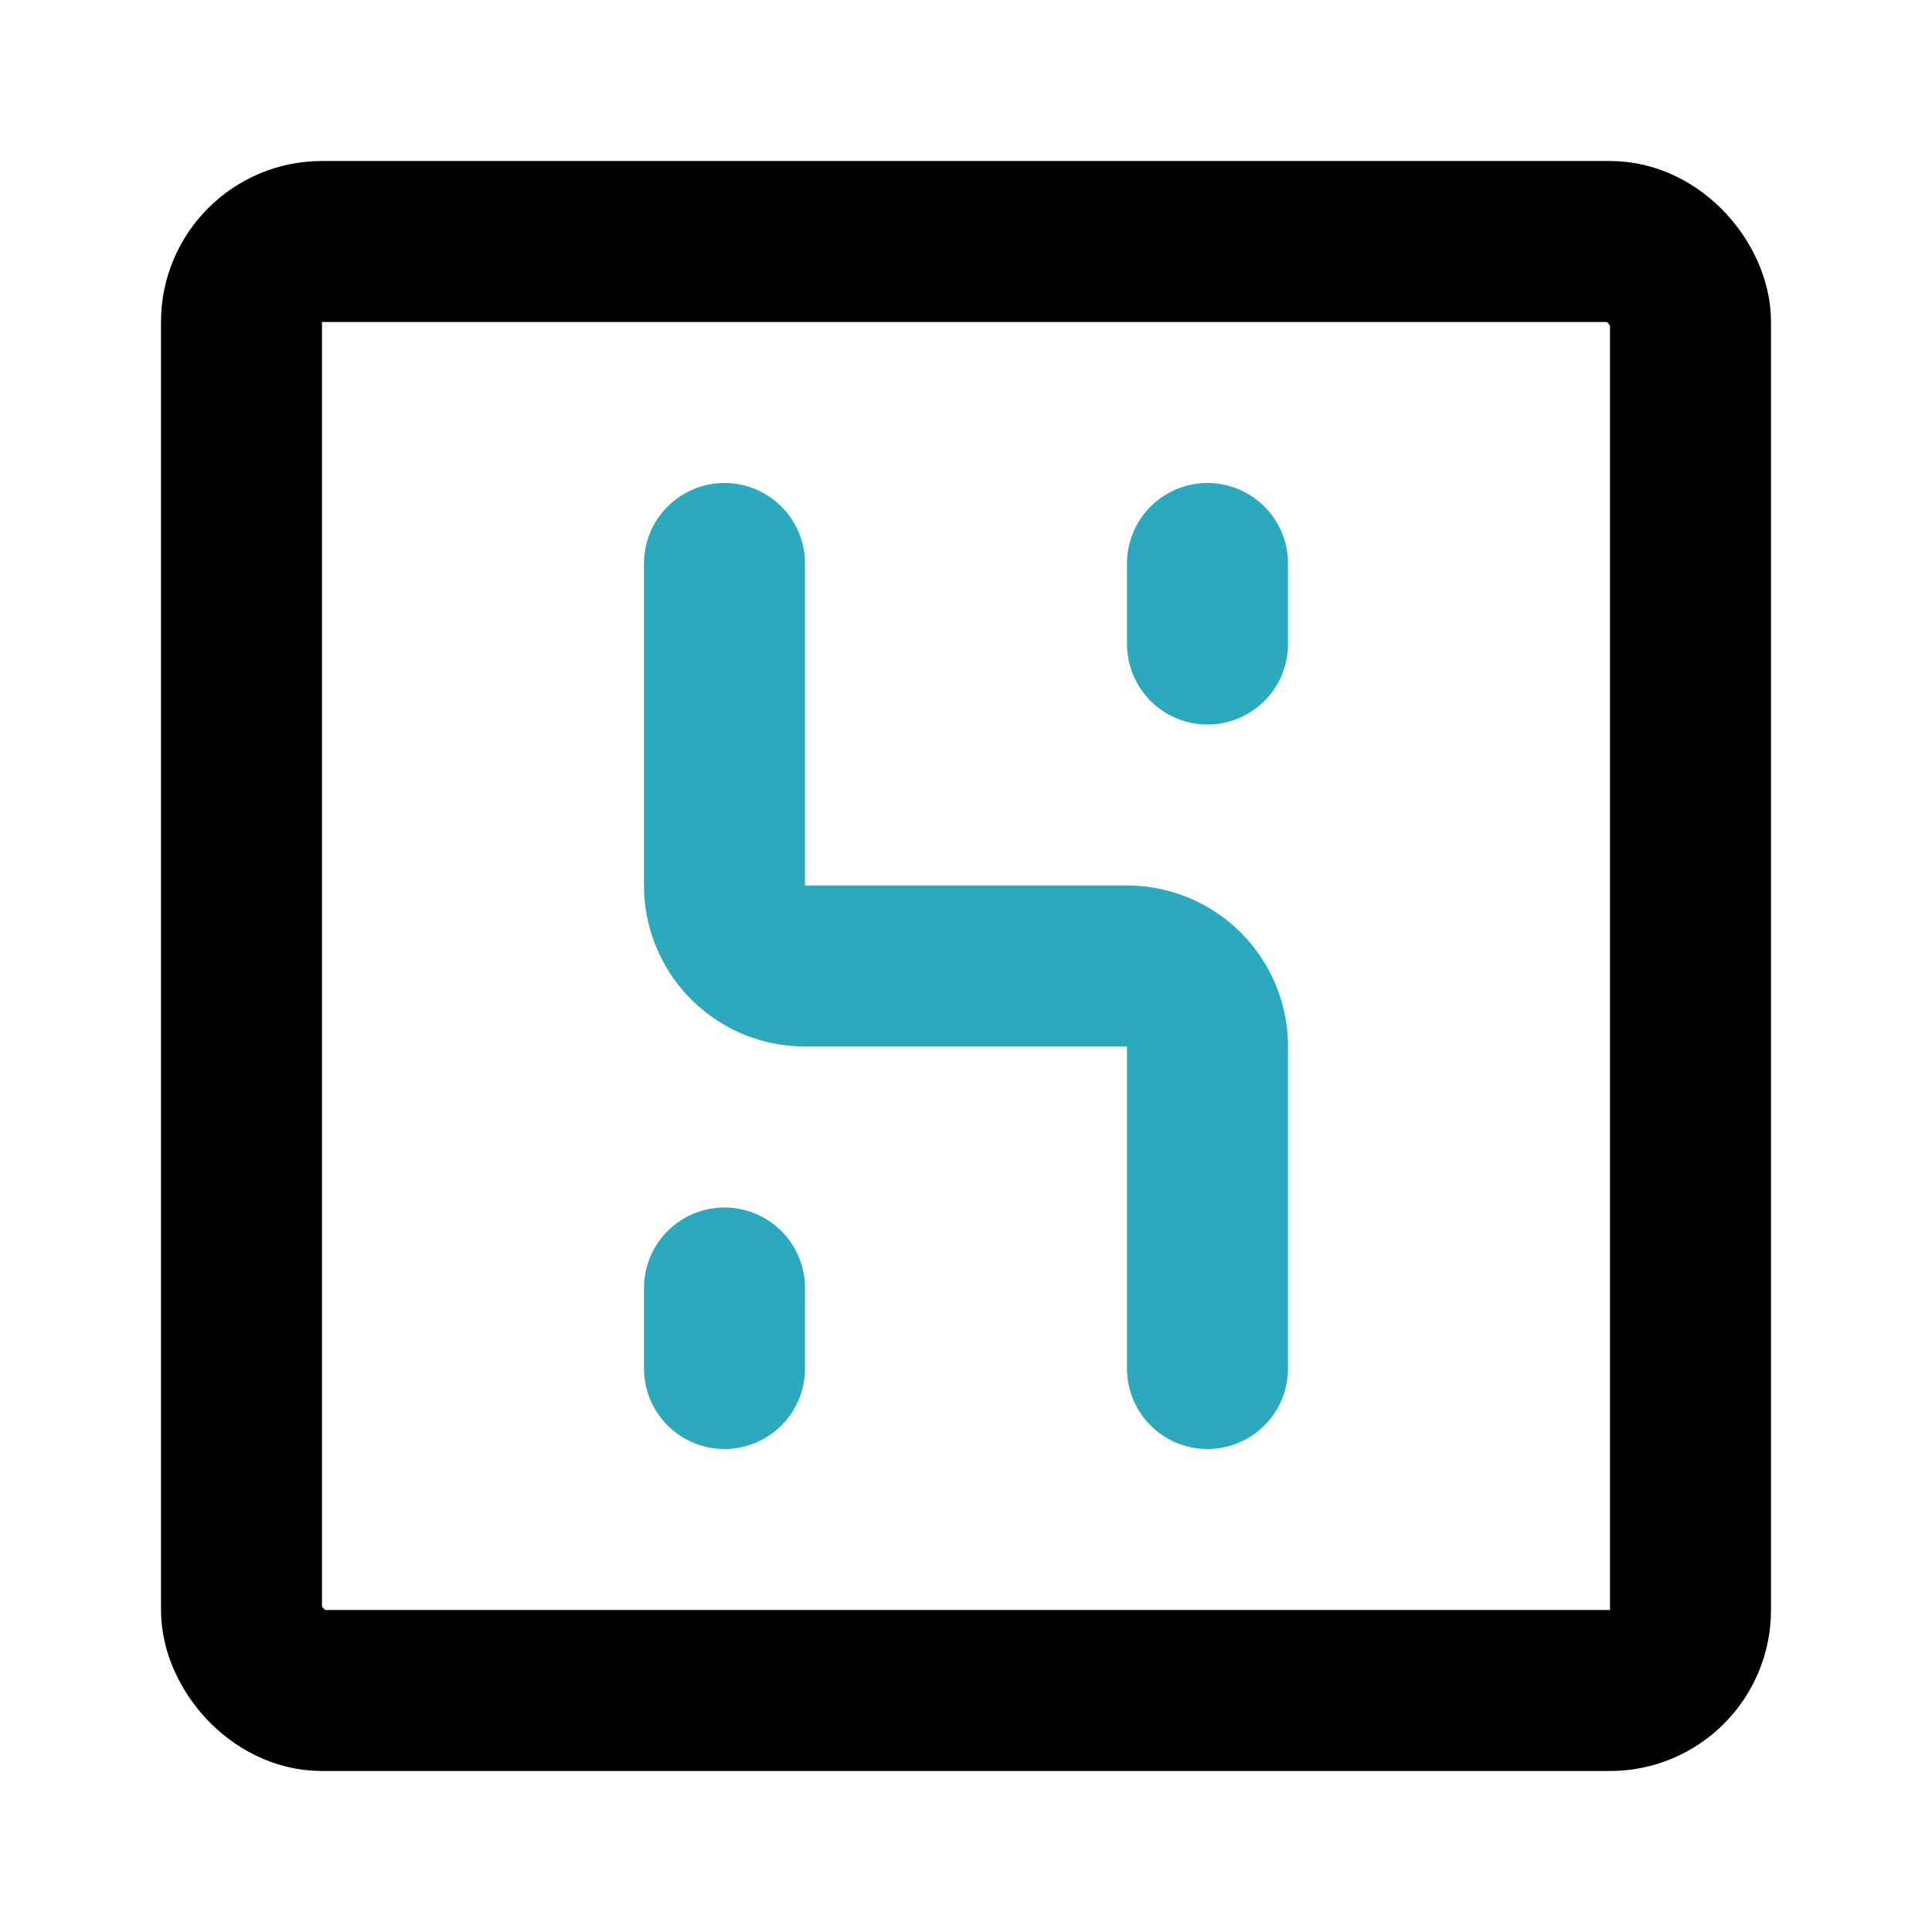 <?xml version="1.0" encoding="utf-8"?><!-- Скачано с сайта svg4.ru / Downloaded from svg4.ru -->
<svg fill="#000000" width="800px" height="800px" viewBox="0 0 24 24" id="husd-square" data-name="Line Color" xmlns="http://www.w3.org/2000/svg" class="icon line-color"><path id="secondary" d="M15,8V7M9,16v1m6,0V13a1,1,0,0,0-1-1H10a1,1,0,0,1-1-1V7" style="fill: none; stroke: rgb(44, 169, 188); stroke-linecap: round; stroke-linejoin: round; stroke-width: 2;"></path><rect id="primary" x="3" y="3" width="18" height="18" rx="1" style="fill: none; stroke: rgb(0, 0, 0); stroke-linecap: round; stroke-linejoin: round; stroke-width: 2;"></rect></svg>